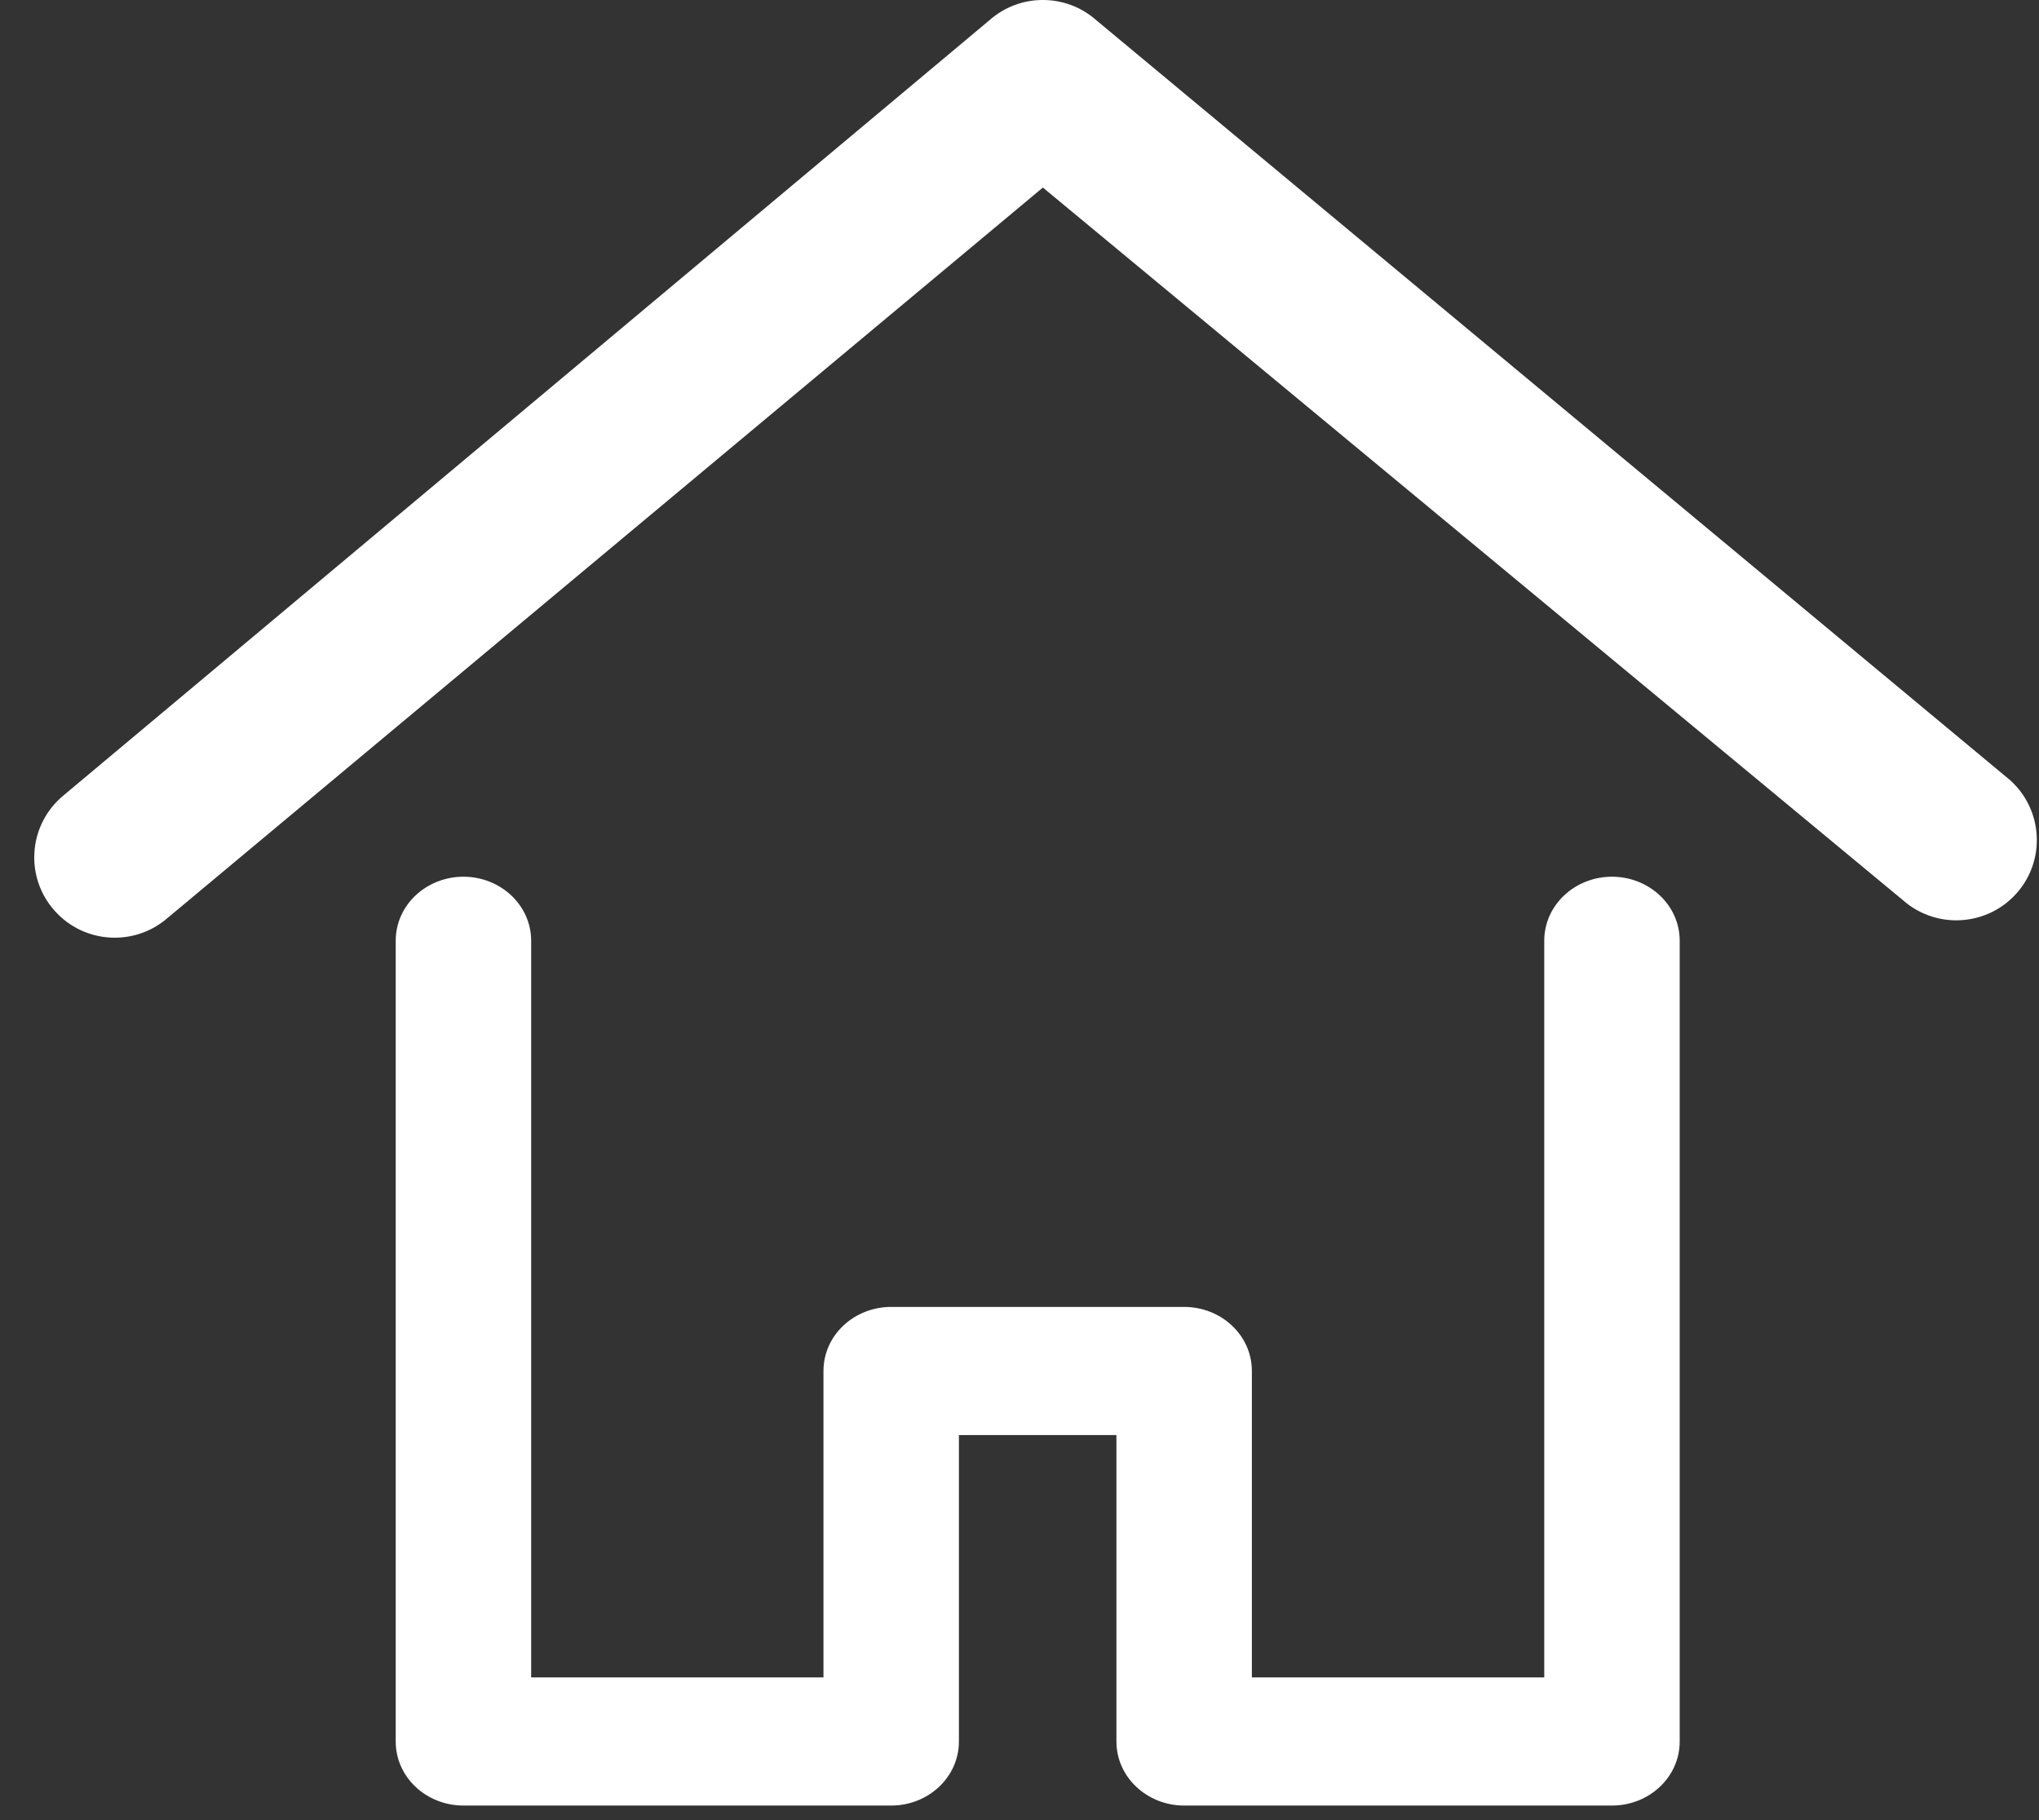 <svg width="28" height="25" viewBox="0 0 28 25" fill="none" xmlns="http://www.w3.org/2000/svg">
<rect x="0" y="0" width="28" height="25" fill="#333333" stroke="none"/>
<path fill-rule="evenodd" clip-rule="evenodd" d="M22.136 24.8H16.261C15.754 24.8 15.331 24.412 15.331 23.92V19.711H13.168V23.92C13.168 24.412 12.746 24.8 12.238 24.8H6.364C5.856 24.8 5.434 24.412 5.434 23.92V12.922C5.434 12.43 5.856 12.042 6.364 12.042C6.871 12.042 7.294 12.43 7.294 12.922V23.04H11.308V18.831C11.308 18.339 11.73 17.951 12.238 17.951H16.261C16.769 17.951 17.191 18.339 17.191 18.831V23.04H21.206V12.922C21.206 12.43 21.628 12.042 22.136 12.042C22.644 12.042 23.066 12.43 23.066 12.922V23.92C23.066 24.412 22.644 24.8 22.136 24.8Z" fill="white"/>
<path fill-rule="evenodd" clip-rule="evenodd" d="M0.751 12.51C0.344 12.056 0.385 11.359 0.839 10.954L0.844 10.949L13.587 0.278C14.005 -0.093 14.637 -0.093 15.055 0.278L27.601 10.714C28.055 11.119 28.097 11.817 27.69 12.272C27.471 12.517 27.167 12.641 26.864 12.641C26.604 12.641 26.341 12.55 26.13 12.363L14.321 2.576L2.309 12.602C1.853 13.005 1.156 12.965 0.751 12.51Z" fill="white"/>
</svg>

